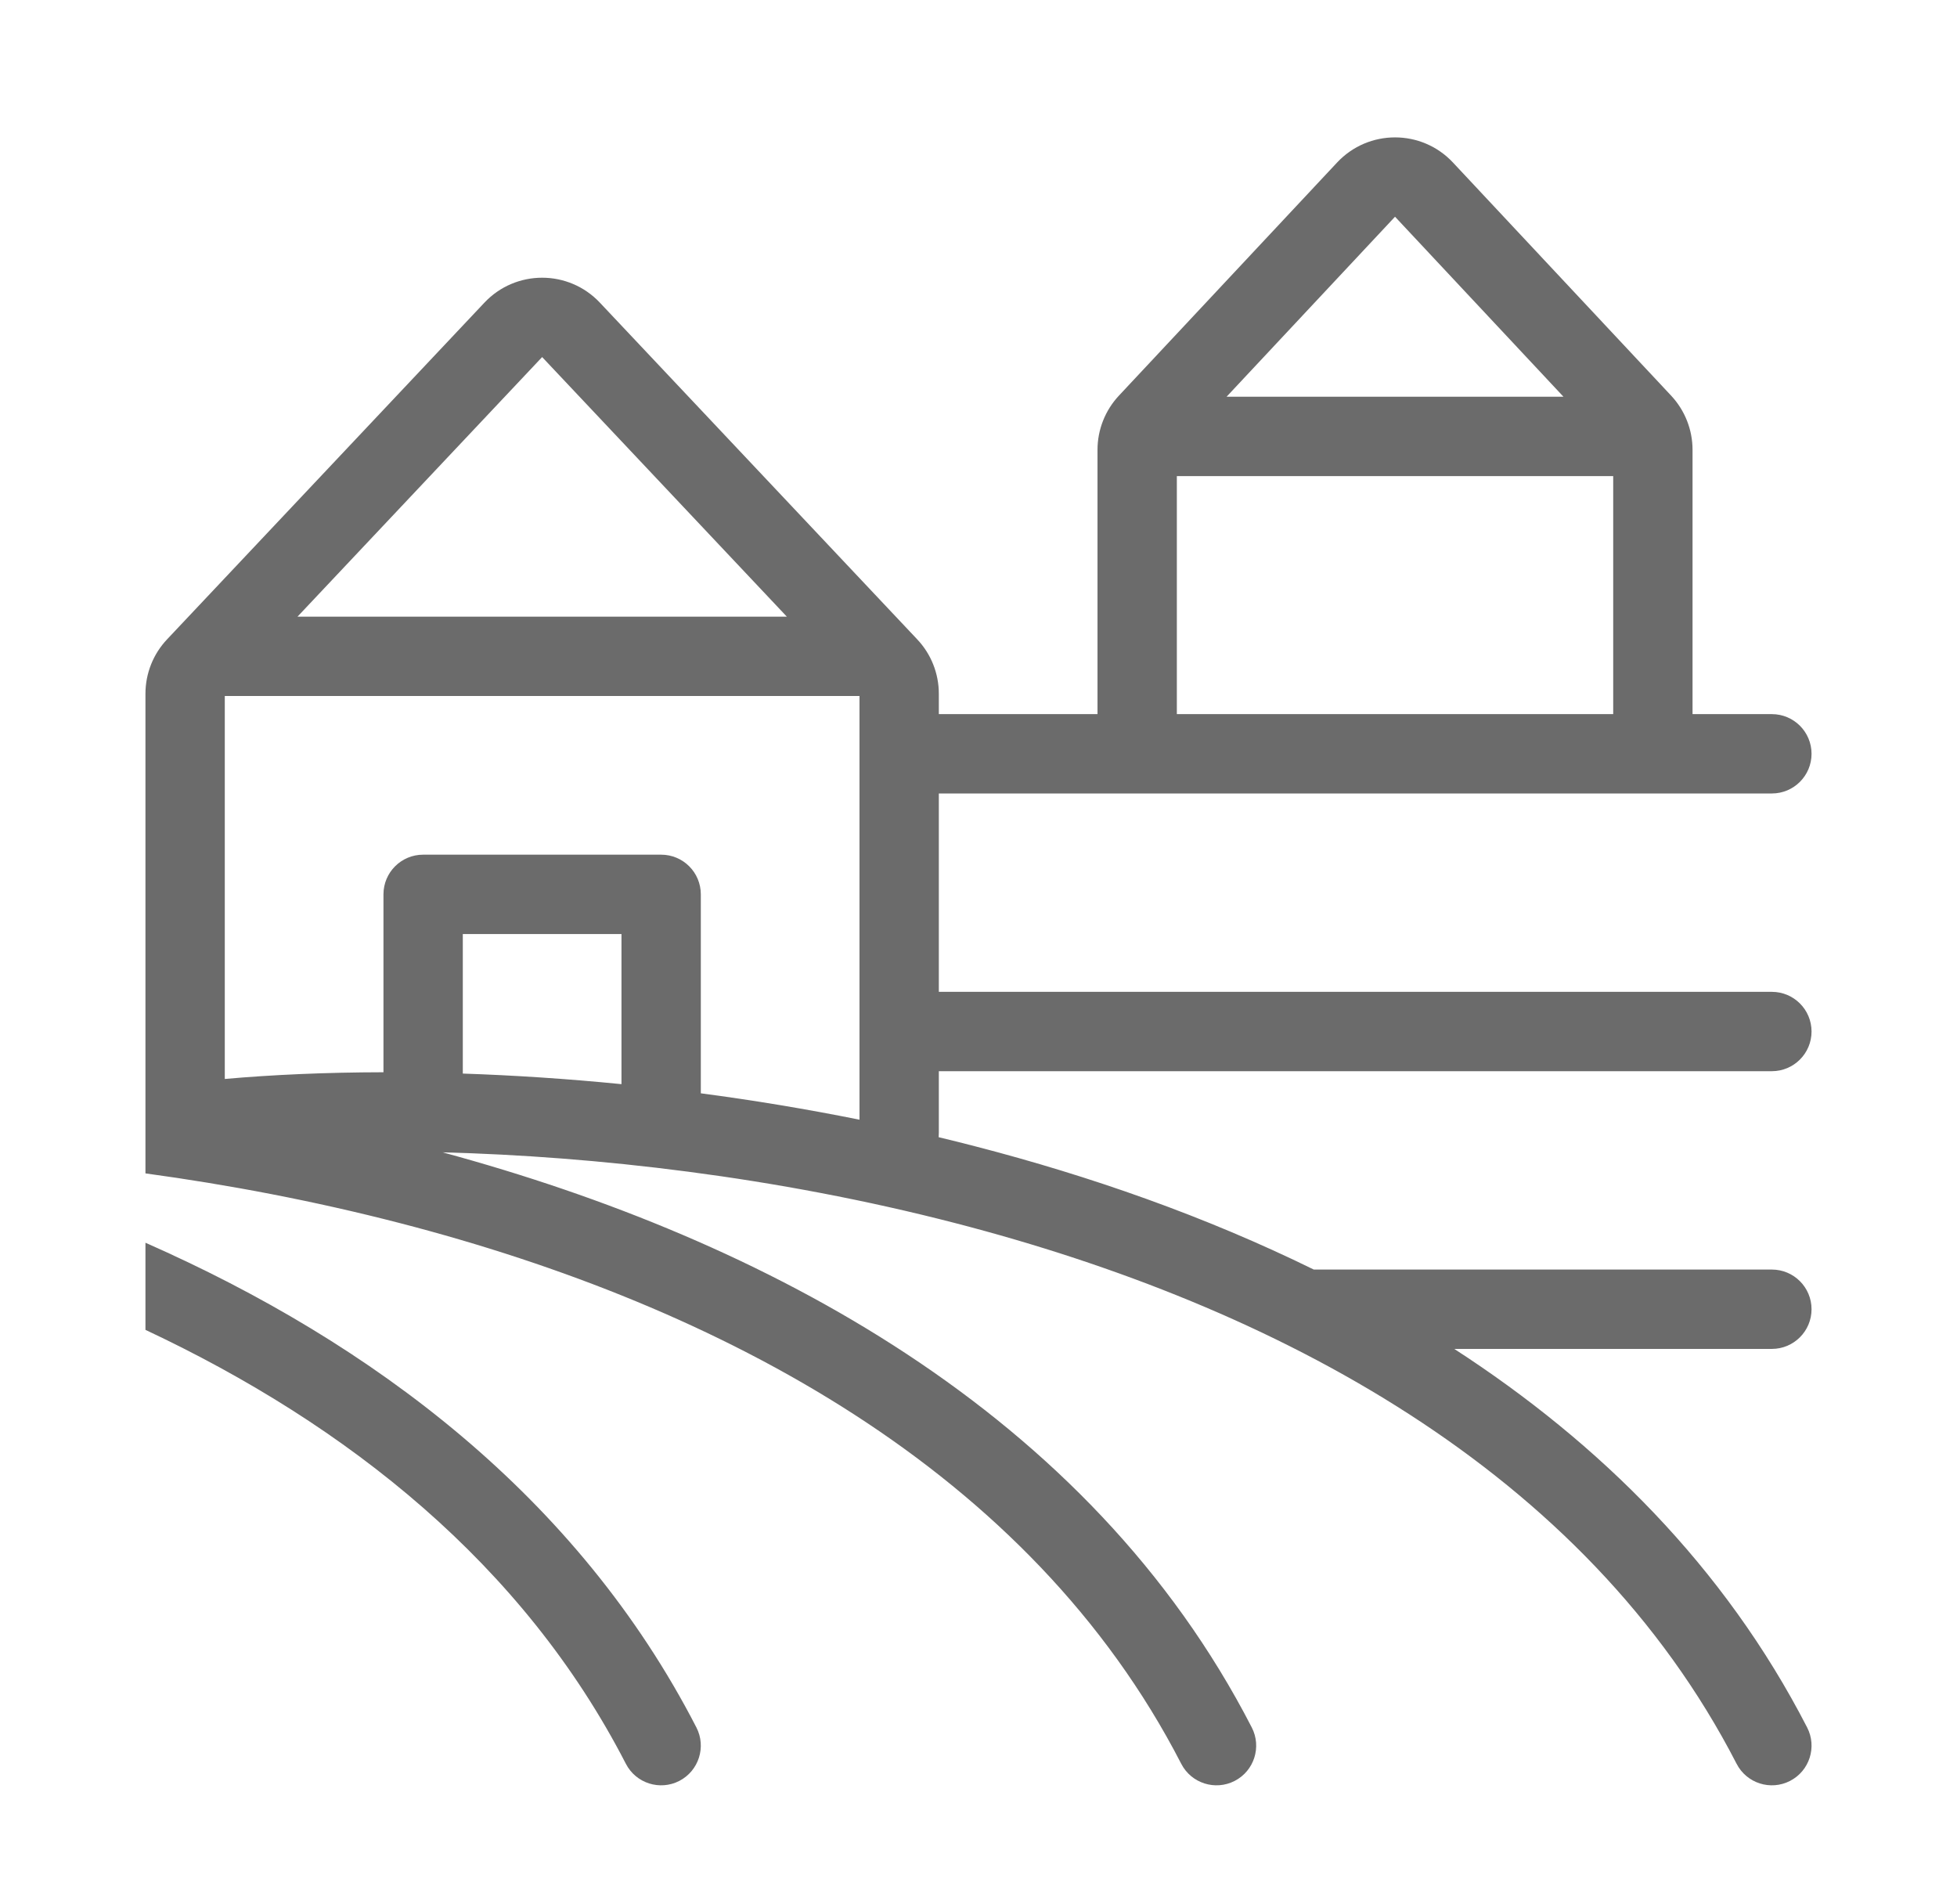 <svg width="37" height="36" viewBox="0 0 37 36" fill="none" xmlns="http://www.w3.org/2000/svg">
<path fill-rule="evenodd" clip-rule="evenodd" d="M25.28 3.072C25.873 2.439 26.877 2.439 27.47 3.072L31.595 7.479C31.855 7.757 32 8.123 32 8.504V13.5H33.5C33.914 13.5 34.25 13.836 34.25 14.25C34.25 14.664 33.914 15 33.5 15H17.75V18.75H33.5C33.914 18.75 34.25 19.086 34.25 19.5C34.25 19.914 33.914 20.25 33.5 20.25H17.75V21.407C17.75 21.437 17.749 21.468 17.747 21.498C17.979 21.553 18.21 21.611 18.441 21.671C20.606 22.231 22.785 22.991 24.839 24H33.5C33.914 24 34.25 24.336 34.25 24.75C34.25 25.164 33.914 25.5 33.5 25.5H27.495C30.241 27.279 32.602 29.615 34.167 32.657C34.356 33.025 34.212 33.477 33.843 33.667C33.475 33.856 33.023 33.712 32.833 33.343C29.976 27.791 24.122 24.691 18.065 23.123C14.662 22.242 11.248 21.859 8.368 21.784C14.462 23.435 20.596 26.689 23.667 32.657C23.856 33.025 23.712 33.477 23.343 33.667C22.975 33.856 22.523 33.712 22.333 33.343C19.476 27.791 13.622 24.691 7.565 23.123C5.943 22.703 4.318 22.396 2.75 22.182V13.115C2.75 12.732 2.896 12.364 3.159 12.086L9.159 5.721C9.751 5.093 10.749 5.093 11.341 5.721L17.341 12.086C17.604 12.364 17.75 12.732 17.75 13.115V13.5H20.75V8.504C20.75 8.123 20.895 7.757 21.155 7.479L25.28 3.072ZM30.5 13.5V9H22.25V13.5H30.5ZM26.375 4.097L29.56 7.5H23.19L26.375 4.097ZM7.25 20.27C6.15 20.272 5.14 20.318 4.25 20.397V13.157H16.25V21.167C15.237 20.963 14.233 20.798 13.25 20.668V16.907C13.25 16.492 12.914 16.157 12.5 16.157H8C7.586 16.157 7.25 16.492 7.25 16.907V20.27ZM11.75 17.657V20.495C10.711 20.392 9.705 20.327 8.75 20.295V17.657H11.75ZM10.25 6.75L14.876 11.657H5.625L10.25 6.75Z" fill="#6B6B6B"/>
<path d="M11.833 33.343C9.894 29.575 6.576 26.937 2.75 25.14V23.493C7.05 25.389 10.925 28.3 13.167 32.657C13.356 33.025 13.211 33.477 12.843 33.667C12.475 33.856 12.023 33.712 11.833 33.343Z" fill="#6B6B6B"/>
</svg>

